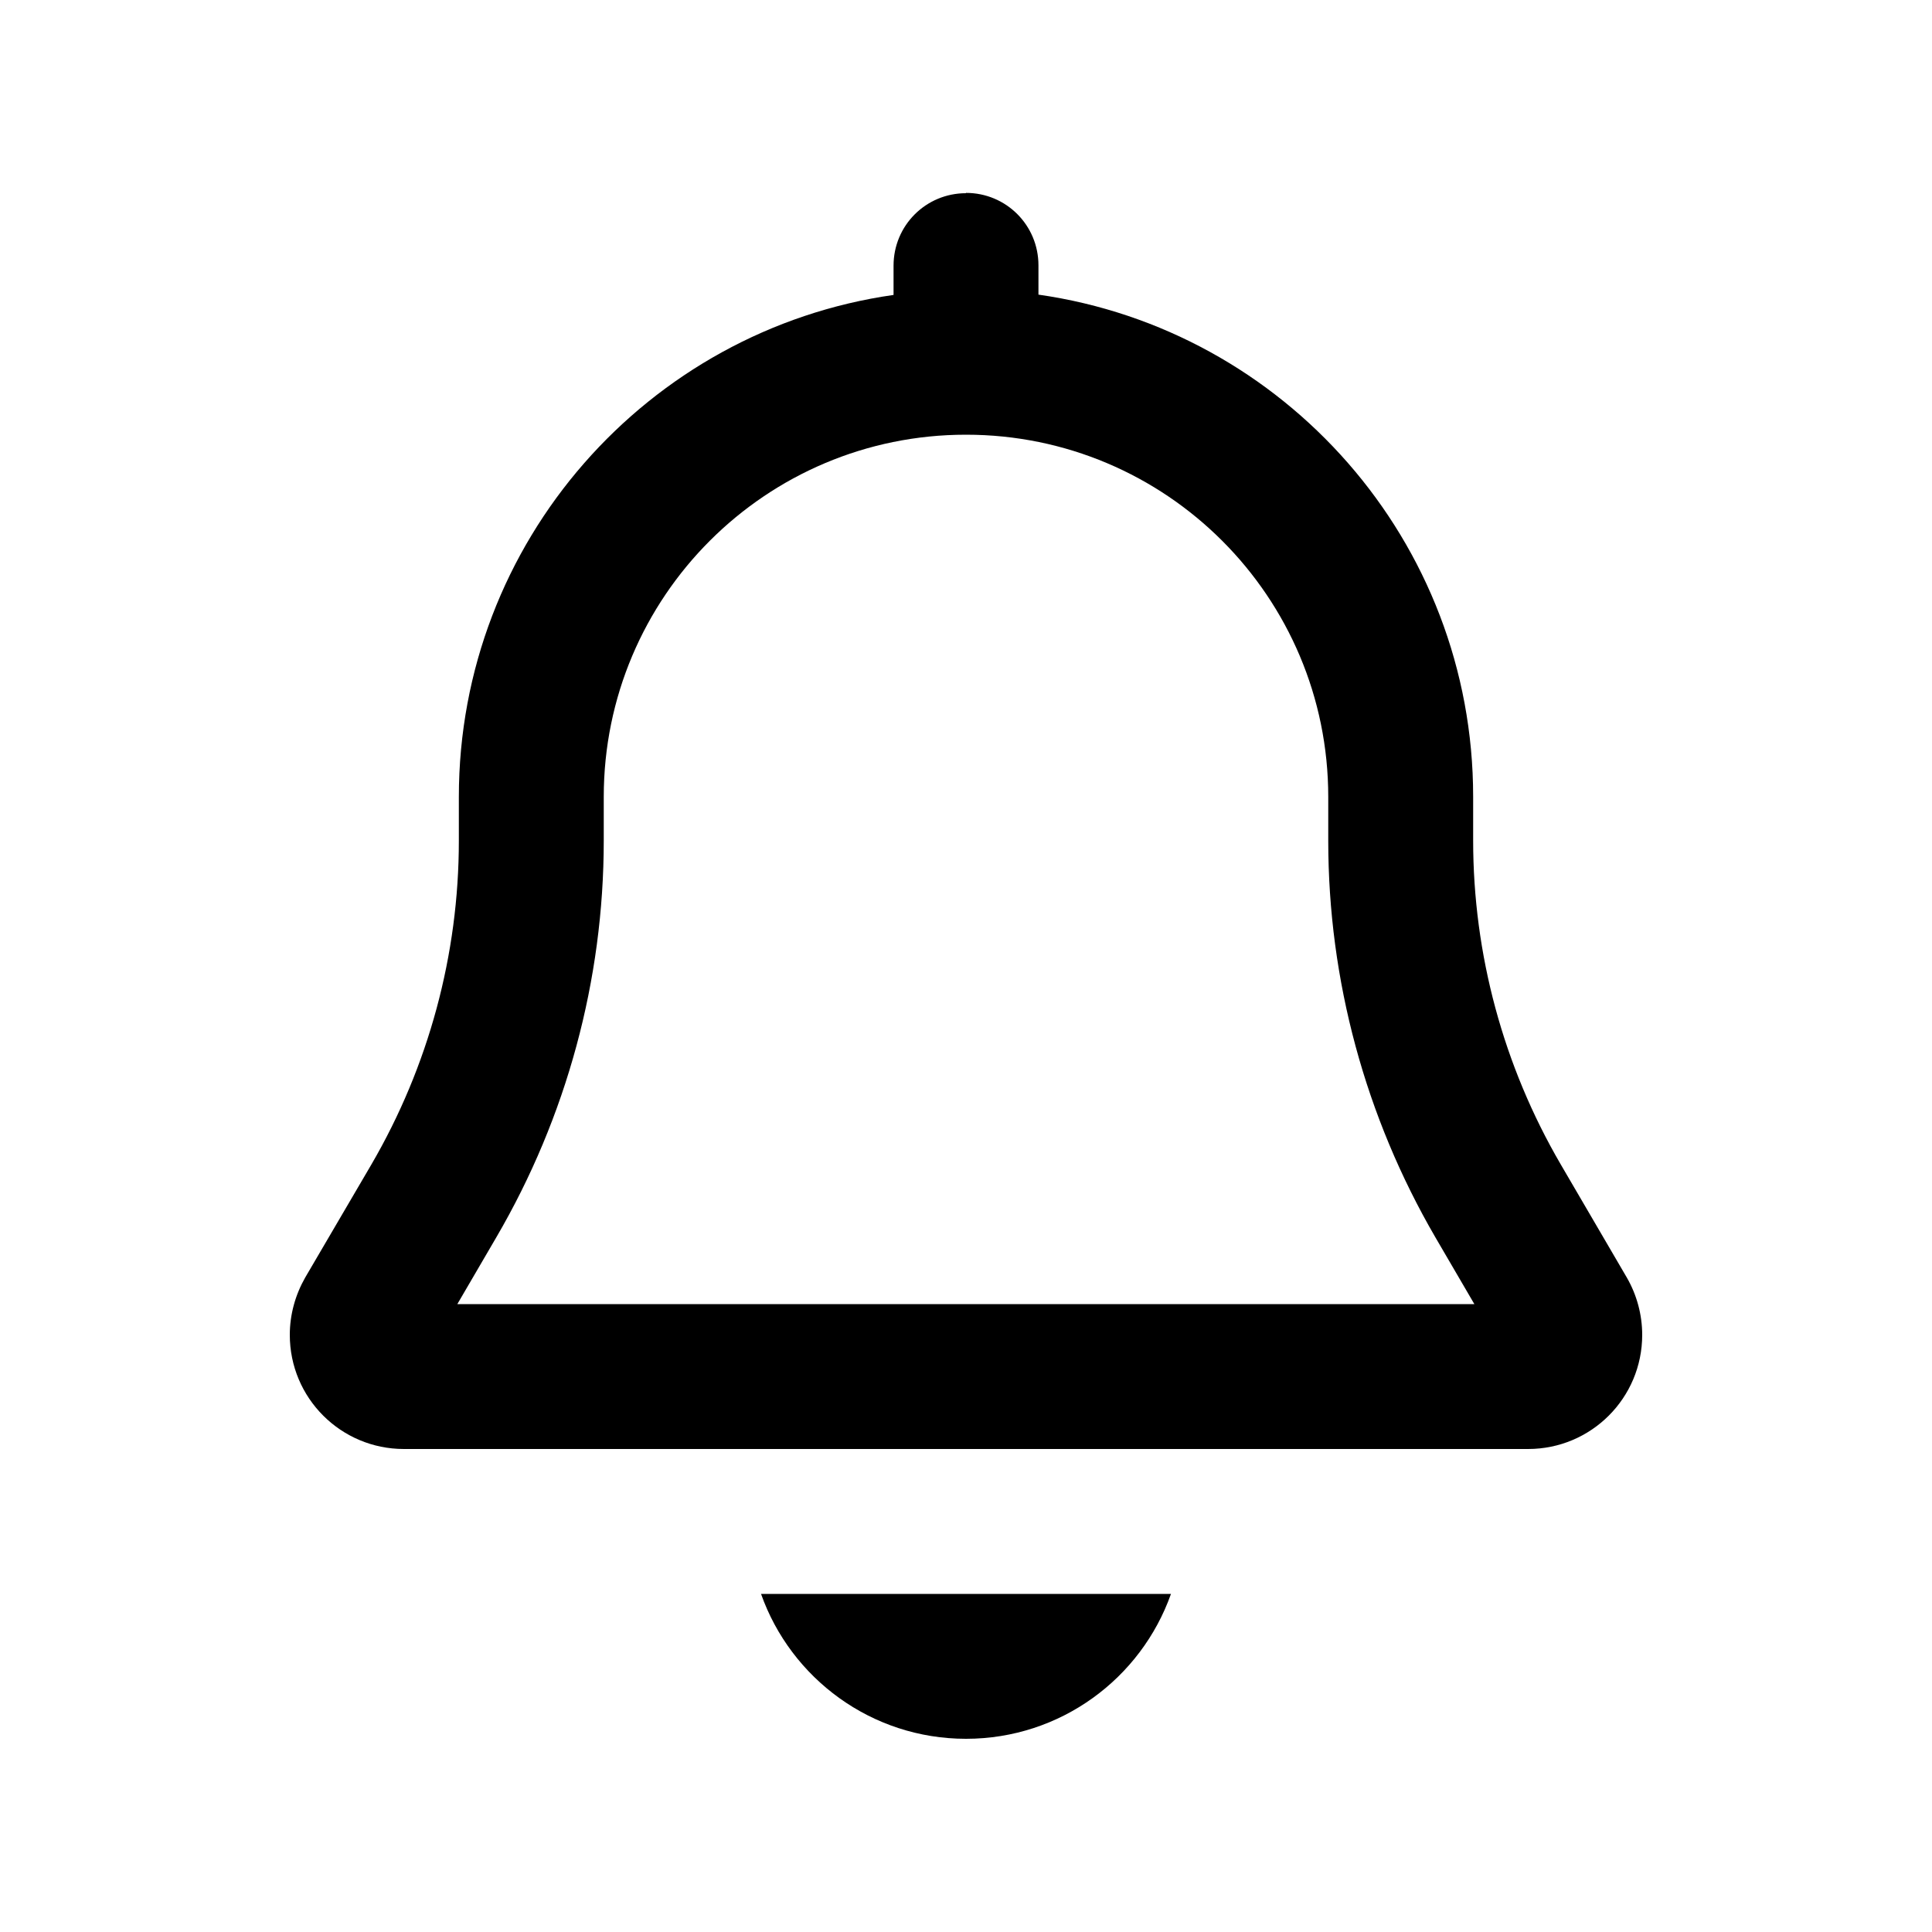 <svg xmlns="http://www.w3.org/2000/svg" viewBox="0 0 640 640"><!--! Font Awesome Free 7.1.0 by @fontawesome - https://fontawesome.com License - https://fontawesome.com/license/free (Icons: CC BY 4.0, Fonts: SIL OFL 1.1, Code: MIT License) Copyright 2025 Fonticons, Inc. --><path fill="currentColor" d="M320 64C306.7 64 296 74.7 296 88L296 97.7C214.6 109.3 152 179.4 152 264L152 278.5C152 316.2 142 353.2 123 385.8L101.1 423.2C97.8 429 96 435.5 96 442.2C96 463.1 112.9 480 133.8 480L506.2 480C527.1 480 544 463.1 544 442.2C544 435.5 542.2 428.9 538.9 423.2L517 385.7C498 353.1 488 316.1 488 278.4L488 263.9C488 179.3 425.4 109.2 344 97.6L344 87.9C344 74.6 333.3 63.9 320 63.9zM488.4 432L151.5 432L164.4 409.9C187.7 370 200 324.6 200 278.5L200 264C200 197.7 253.7 144 320 144C386.3 144 440 197.7 440 264L440 278.5C440 324.7 452.3 370 475.5 409.9L488.4 432zM252.1 528C262 556 288.7 576 320 576C351.3 576 378 556 387.9 528L252.1 528z"/></svg>